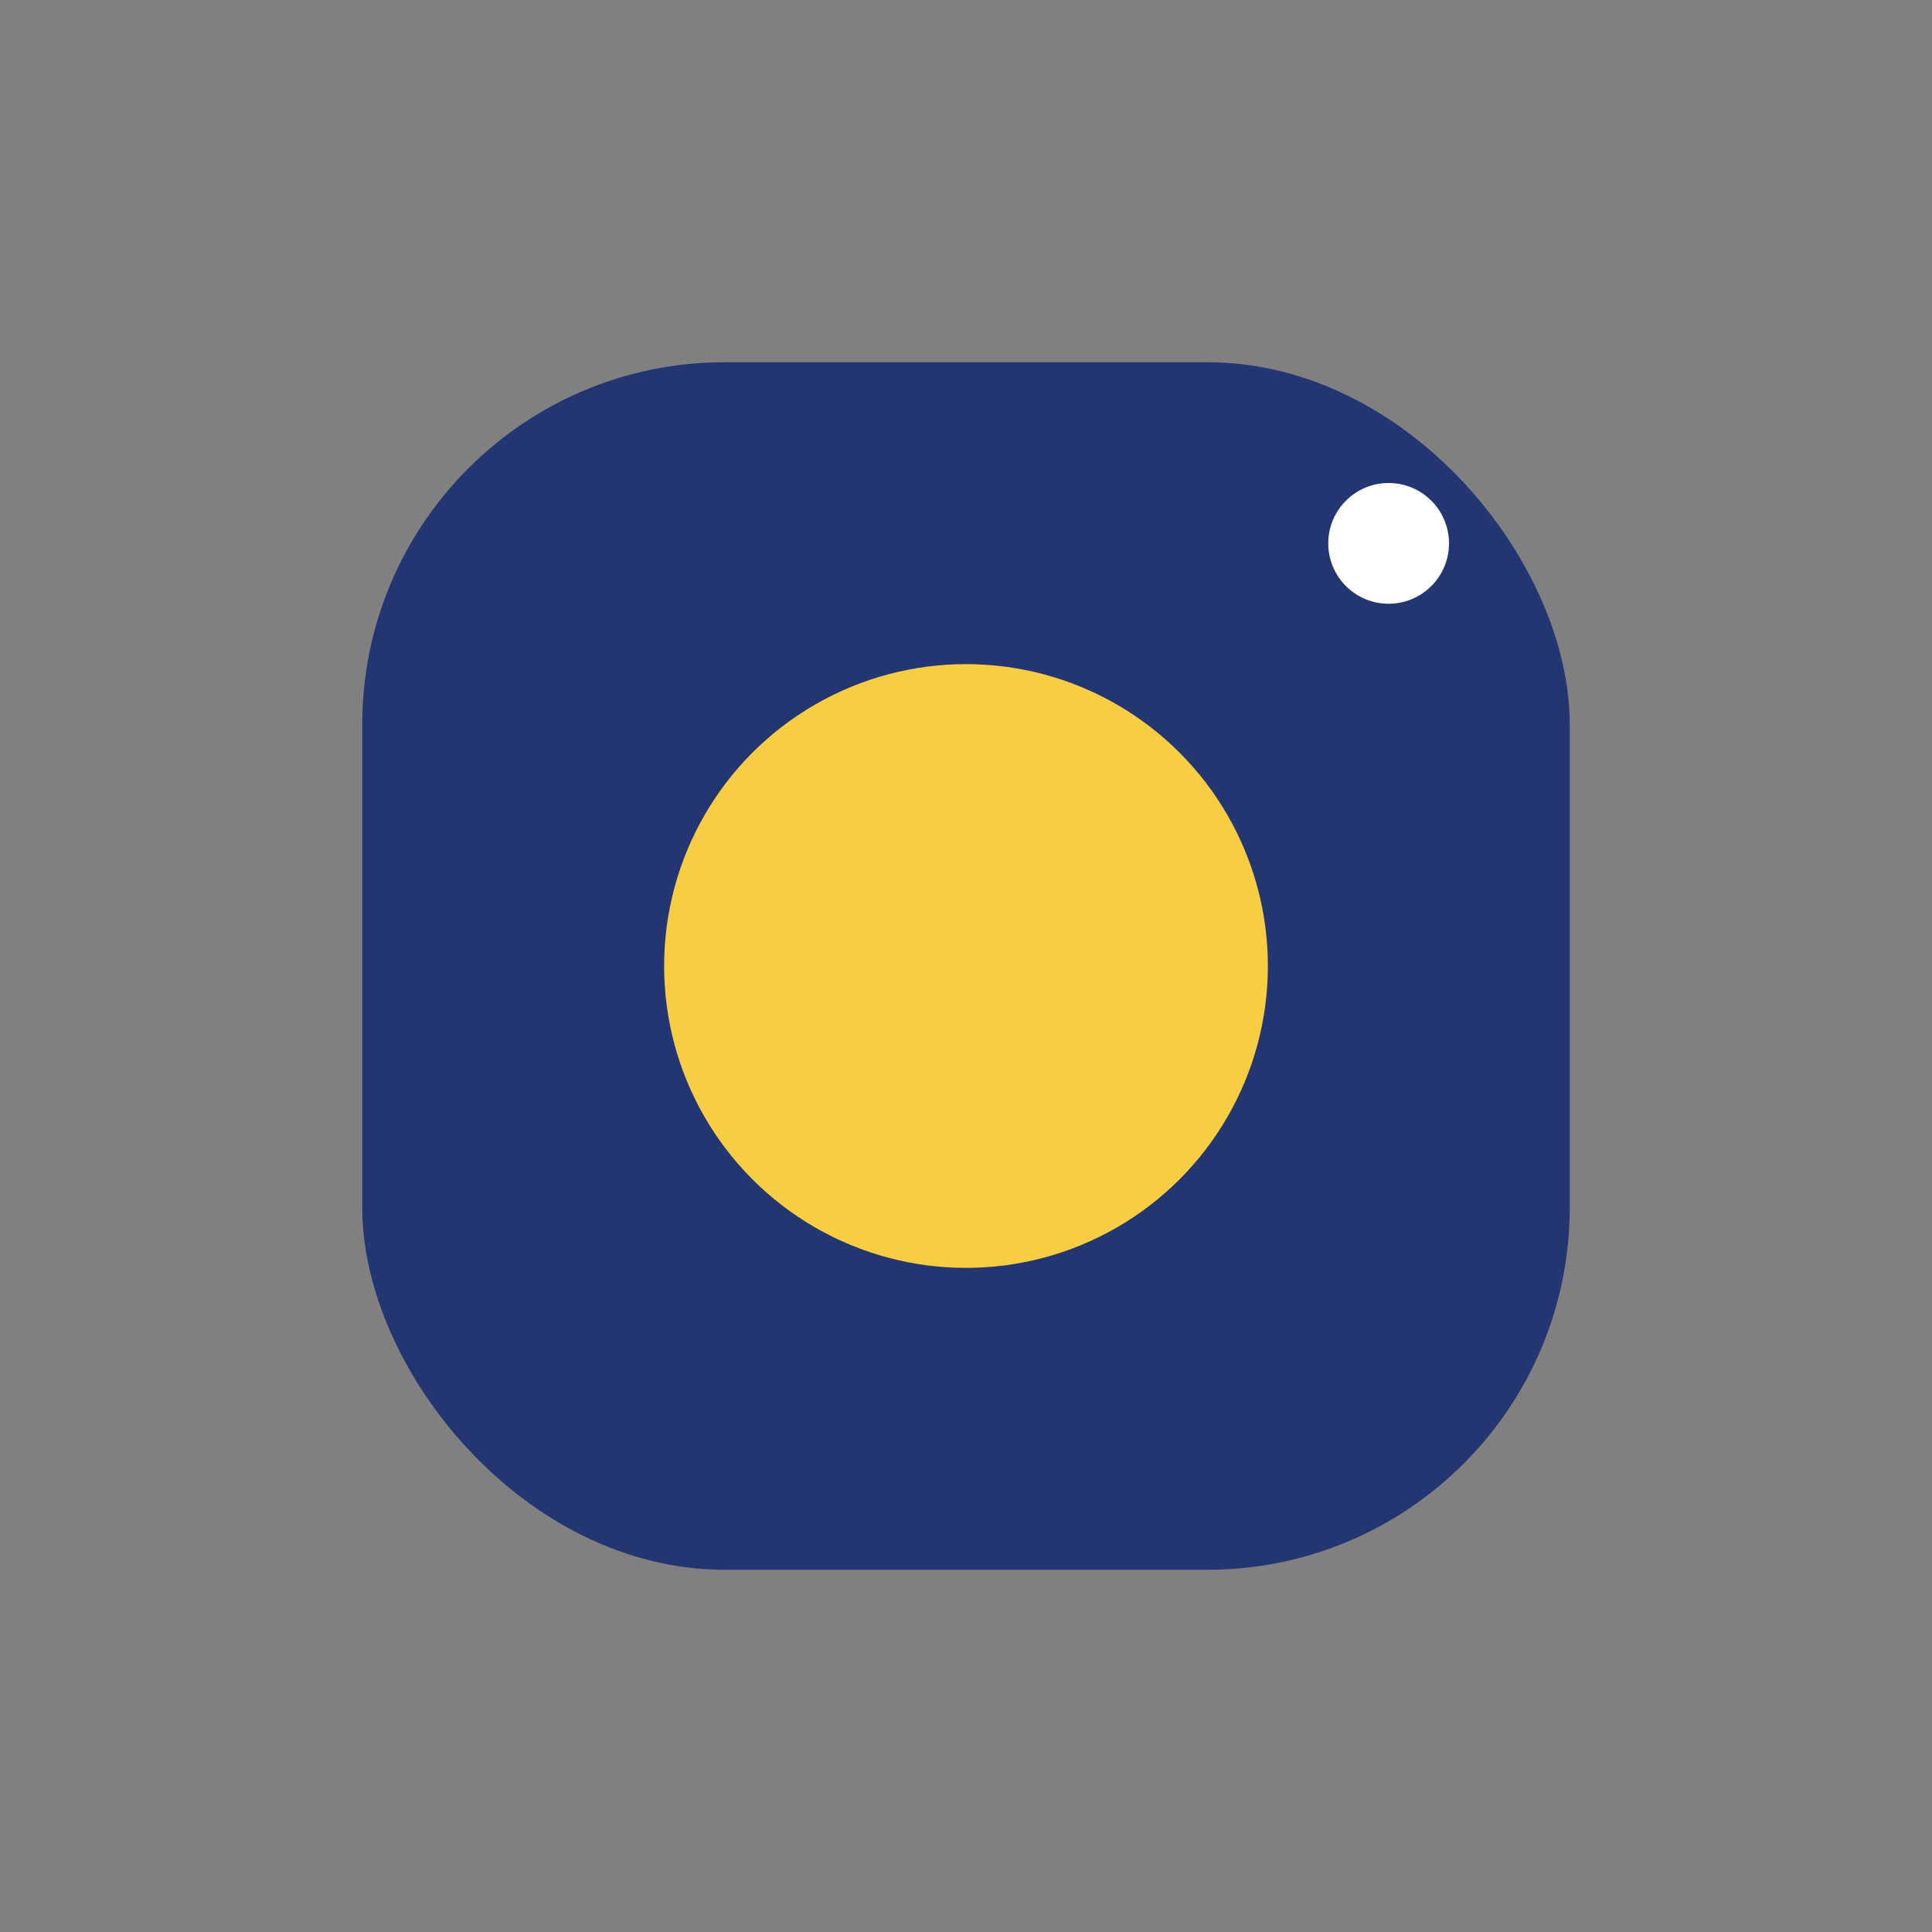 <?xml version="1.0" encoding="UTF-8"?>
<svg xmlns="http://www.w3.org/2000/svg" width="32" height="32" viewBox="0 0 32 32"><rect x="0" y="0" width="32" height="32" fill="#808080" stroke="none"/><rect x="6" y="6" width="20" height="20" rx="6" fill="#243672"/><circle cx="16" cy="16" r="5" fill="#F7CE43"/><circle cx="23" cy="9" r="1" fill="#fff"/></svg>